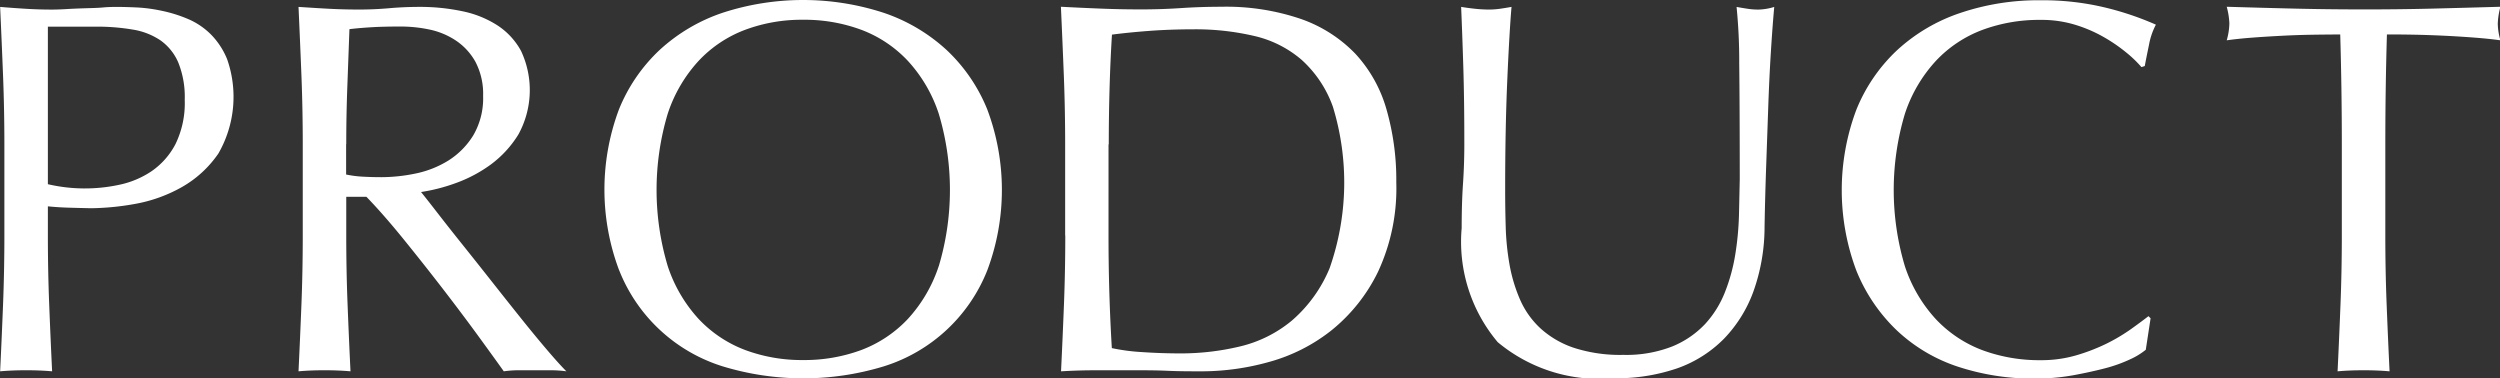 <svg xmlns="http://www.w3.org/2000/svg" width="75.407" height="11.406"><rect width="100%" height="100%" fill="#333333" stroke="none"/><path d="M1.444.804h1.44a6.419 6.419 0 011.12.088 2.083 2.083 0 01.84.328 1.579 1.579 0 01.536.672 2.779 2.779 0 01.192 1.12 2.814 2.814 0 01-.28 1.336 2.257 2.257 0 01-.72.816 2.751 2.751 0 01-.968.408 4.924 4.924 0 01-2.16-.016V.804zm-1.312 6.3q0 1.056-.04 2.08T.004 11.2c.245-.022.506-.032.784-.032s.538.01.784.032q-.048-.993-.088-2.016t-.04-2.08v-.88q.32.031.624.04t.672.017a7.922 7.922 0 001.32-.128 4.464 4.464 0 001.408-.5 3.323 3.323 0 001.12-1.024 3.429 3.429 0 00.264-2.84 2.273 2.273 0 00-.5-.76 2.193 2.193 0 00-.7-.464 4.154 4.154 0 00-.776-.24 4.685 4.685 0 00-.744-.1Q3.78.209 3.54.209c-.118 0-.262 0-.432.016s-.35.018-.536.024-.371.013-.552.024-.336.016-.464.016Q1.172.289.78.265C.518.249.26.23.004.209q.048 1.056.088 2.072t.04 2.072v2.752zm9 0q0 1.056-.04 2.08T9.004 11.2c.245-.022.506-.032.784-.032s.538.01.784.032q-.048-.993-.088-2.016t-.04-2.08V5.936h.608q.512.528 1.128 1.288t1.208 1.528q.591.768 1.08 1.44t.728 1.008a3.179 3.179 0 01.464-.032h.944a3.518 3.518 0 01.48.032q-.225-.225-.592-.656t-.784-.952q-.417-.521-.864-1.088t-.864-1.088q-.417-.52-.752-.952t-.528-.672a5.407 5.407 0 001.032-.264 4.187 4.187 0 001.064-.56 3.227 3.227 0 00.84-.912 2.775 2.775 0 00.08-2.52 2.138 2.138 0 00-.72-.776 3.1 3.1 0 00-1.064-.424 6.16 6.16 0 00-1.28-.128q-.465 0-.912.04c-.3.026-.6.04-.912.04S10.214.28 9.916.264s-.6-.035-.912-.056q.048 1.056.088 2.072t.04 2.072v2.752zm1.312-2.752q0-.864.032-1.728T10.54.88c.17-.022.378-.04.624-.056S11.718.8 12.092.8a4.22 4.22 0 01.848.088 2.28 2.28 0 01.8.328 1.855 1.855 0 01.6.648 2.074 2.074 0 01.232 1.032 2.211 2.211 0 01-.3 1.192 2.355 2.355 0 01-.744.752 3.025 3.025 0 01-.984.392 5.1 5.1 0 01-1.032.112c-.214 0-.408-.006-.584-.016a3.319 3.319 0 01-.488-.064v-.912zm8.232 3.8a4.936 4.936 0 003.128 2.9 8.341 8.341 0 004.848 0 4.936 4.936 0 003.128-2.9 6.9 6.9 0 000-4.848 5.055 5.055 0 00-1.232-1.8 5.3 5.3 0 00-1.9-1.12 7.843 7.843 0 00-4.848 0 5.3 5.3 0 00-1.9 1.12 5.043 5.043 0 00-1.232 1.8 6.9 6.9 0 00.008 4.852zm9.64-.128a4.372 4.372 0 01-.936 1.6 3.742 3.742 0 01-1.408.936 4.953 4.953 0 01-1.752.3 4.9 4.9 0 01-1.736-.3 3.735 3.735 0 01-1.408-.936 4.372 4.372 0 01-.936-1.6 8.013 8.013 0 010-4.592 4.356 4.356 0 01.936-1.6 3.711 3.711 0 011.408-.936 4.878 4.878 0 011.736-.3 4.931 4.931 0 011.752.3 3.719 3.719 0 011.408.936 4.356 4.356 0 01.936 1.6 8.013 8.013 0 010 4.596zm3.816-.92q0 1.056-.04 2.08t-.088 2.016c.362-.022.72-.032 1.072-.032h1.072c.362 0 .72 0 1.072.016s.709.016 1.072.016a7.574 7.574 0 001.976-.28 5.269 5.269 0 001.888-.952A5.16 5.16 0 0041.564 8.2a5.955 5.955 0 00.552-2.7 7.694 7.694 0 00-.3-2.216 4.127 4.127 0 00-.936-1.664A4.2 4.2 0 0039.24.572a6.98 6.98 0 00-2.408-.368q-.609 0-1.208.04t-1.208.04q-.609 0-1.208-.024T32 .204q.048 1.056.088 2.072t.04 2.072V7.1zm1.312-2.752q0-.864.024-1.7t.072-1.608q.5-.065 1.12-.112t1.344-.048a7.77 7.77 0 011.824.2 3.337 3.337 0 011.432.72 3.477 3.477 0 01.944 1.416 7.8 7.8 0 01-.1 4.872 4.2 4.2 0 01-1.136 1.576 3.825 3.825 0 01-1.576.784 7.671 7.671 0 01-1.76.208q-.609 0-1.184-.04a5.958 5.958 0 01-.912-.12q-.1-1.665-.1-3.392V4.356zm19.008 2.144a8.961 8.961 0 01-.112 1.184 5.436 5.436 0 01-.312 1.136 3.088 3.088 0 01-.6.96 2.833 2.833 0 01-.984.672 3.79 3.79 0 01-1.48.256 4.528 4.528 0 01-1.5-.216 2.832 2.832 0 01-1.008-.592 2.6 2.6 0 01-.616-.88 4.727 4.727 0 01-.312-1.056 7.794 7.794 0 01-.112-1.136q-.017-.585-.016-1.128 0-.9.016-1.728t.048-1.552q.031-.72.064-1.288t.064-.92c-.118.021-.232.04-.344.056a2.433 2.433 0 01-.344.024 3.917 3.917 0 01-.416-.024 7.434 7.434 0 01-.416-.056q.031.72.064 1.76t.032 2.384q0 .607-.04 1.192t-.04 1.337a4.7 4.7 0 001.088 3.44 4.78 4.78 0 003.488 1.088 5.666 5.666 0 001.928-.3 3.709 3.709 0 001.416-.9 4.034 4.034 0 00.888-1.44 5.8 5.8 0 00.328-1.92q.015-.88.048-1.816t.064-1.824q.031-.888.08-1.664t.1-1.336a1.75 1.75 0 01-.48.08 2.144 2.144 0 01-.32-.024 11.757 11.757 0 01-.336-.056 16.552 16.552 0 01.08 1.7q.015 1.232.016 3.5c-.008.333-.014.696-.024 1.091zm12.272 4.048l.144-.944-.064-.064q-.225.175-.552.408a5.511 5.511 0 01-.736.432 5.741 5.741 0 01-.9.344 3.75 3.75 0 01-1.064.144 4.945 4.945 0 01-1.752-.3 3.735 3.735 0 01-1.408-.936 4.372 4.372 0 01-.936-1.6 8.013 8.013 0 010-4.592 4.356 4.356 0 01.936-1.6A3.711 3.711 0 0159.8.9a4.923 4.923 0 011.752-.3 3.463 3.463 0 011.056.152 4.209 4.209 0 01.864.376 4.894 4.894 0 01.672.464 3.56 3.56 0 01.448.432l.1-.032c.032-.171.074-.384.128-.64a2.079 2.079 0 01.208-.608 8.992 8.992 0 00-1.544-.52 8.023 8.023 0 00-1.928-.216 7.358 7.358 0 00-2.432.384 5.3 5.3 0 00-1.9 1.12 5.043 5.043 0 00-1.232 1.8 6.9 6.9 0 000 4.848 5.155 5.155 0 001.216 1.8 4.927 4.927 0 001.848 1.1 7.292 7.292 0 002.336.36 6.537 6.537 0 001.136-.1q.543-.1.984-.216a4.369 4.369 0 00.752-.272 2.126 2.126 0 00.456-.28zm5.912-6.192v2.752q0 1.056-.04 2.08t-.088 2.016c.245-.022.506-.032.784-.032s.538.01.784.032q-.048-.993-.088-2.016t-.04-2.08V4.352q0-1.665.048-3.312a32.683 32.683 0 012.664.096c.28.022.536.048.76.08a1.874 1.874 0 01-.08-.5 2.193 2.193 0 01.08-.512q-1.056.031-2.064.056t-2.064.024q-1.056 0-2.064-.024T67.164.204a2.217 2.217 0 01.08.5 1.956 1.956 0 01-.08.512q.336-.048.76-.08c.282-.022.576-.04.88-.056s.608-.027.912-.032.594-.008.872-.008q.048 1.647.048 3.312z" fill="#fff" fill-rule="evenodd"/></svg>